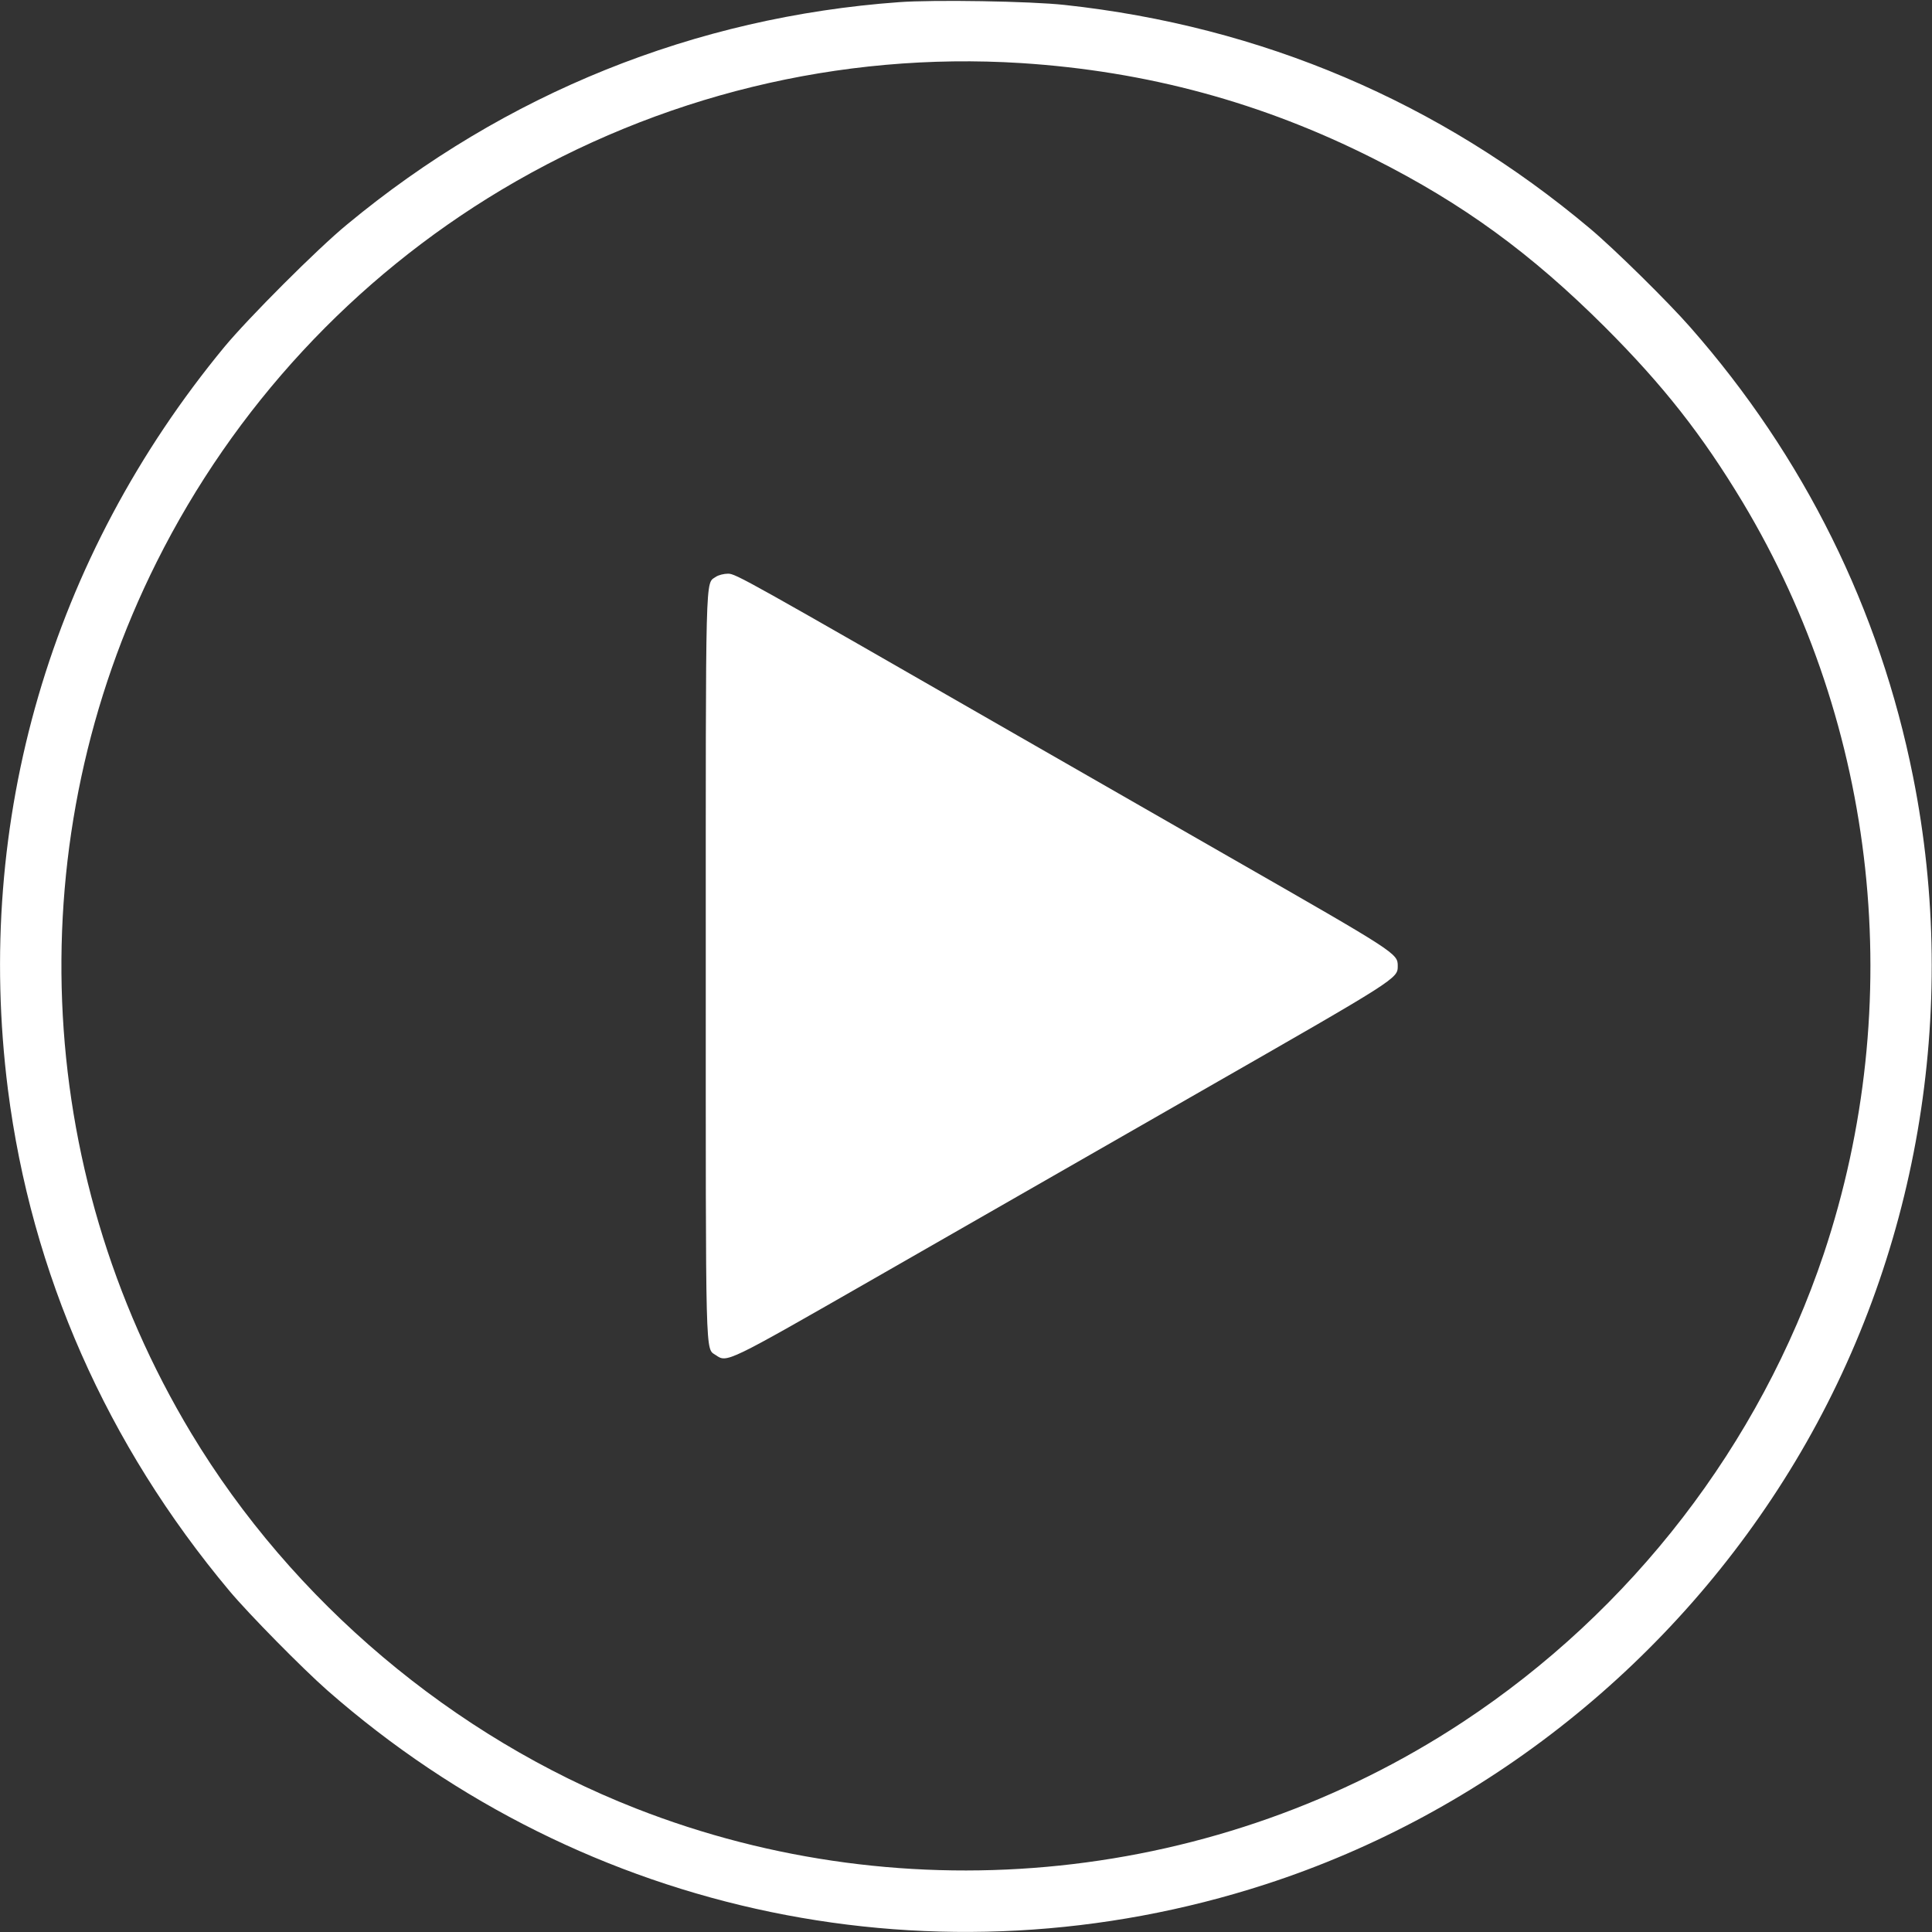 <svg version="1.0" xmlns="http://www.w3.org/2000/svg" width="1306.667" height="1306.667" viewBox="0 0 980 980"><rect x="0" y="0" width="980" height="980" fill="#333333" stroke="none"/><g fill="#fff"><path d="M456 1.1C352.5 8.6 256.2 47.4 176 113.9c-15 12.3-50.1 47.5-62.2 62.1C25.7 282.8-13.2 416.3 4 552.5 15.9 645.9 54.1 732.6 116.4 807c9.8 11.7 37 39.3 49.6 50.4 131 115 310.4 152.1 476 98.4 111.3-36.1 207.6-112.9 268.6-214.4 62.1-103.3 83.6-228.2 59.8-347.4-16.9-84.8-55.3-162.4-113-228-11.2-12.8-38.6-39.8-50.9-50.1C730.3 51.8 639.9 13.3 540 2.5 522.6.6 473.6-.2 456 1.1zM518 32c63.8 4.1 122.4 20 179 48.6 45.2 22.8 79.6 47.9 117.1 85.3 29.7 29.7 49.3 54.7 69.9 88.9C952.4 368.9 967.5 509 925.1 636c-32.5 96.8-97.4 181-183.1 237.5-123.7 81.5-281.4 98-419.5 43.8C229.6 880.9 148.3 812.2 97 727 15.9 592.2 9.3 425.2 79.5 285c39.3-78.5 99.9-143.9 175-188.8C334.3 48.6 425.9 26.2 518 32z"/><path d="M363.1 292.6c-5.4 3.8-5.1-6.6-5.1 197.4s-.3 193.6 5.1 197.4c5.7 3.9 5.3 4.1 80-38.7 38.7-22.2 113.5-65 166.3-95.3 99.7-57.1 99.6-57 99.6-63.4 0-6.4-.4-6.6-85.6-55.4C578.4 408.8 530 381 516 373c-138.4-79.5-142.8-82-146.7-82-2.1 0-4.9.7-6.2 1.6z"/></g></svg>